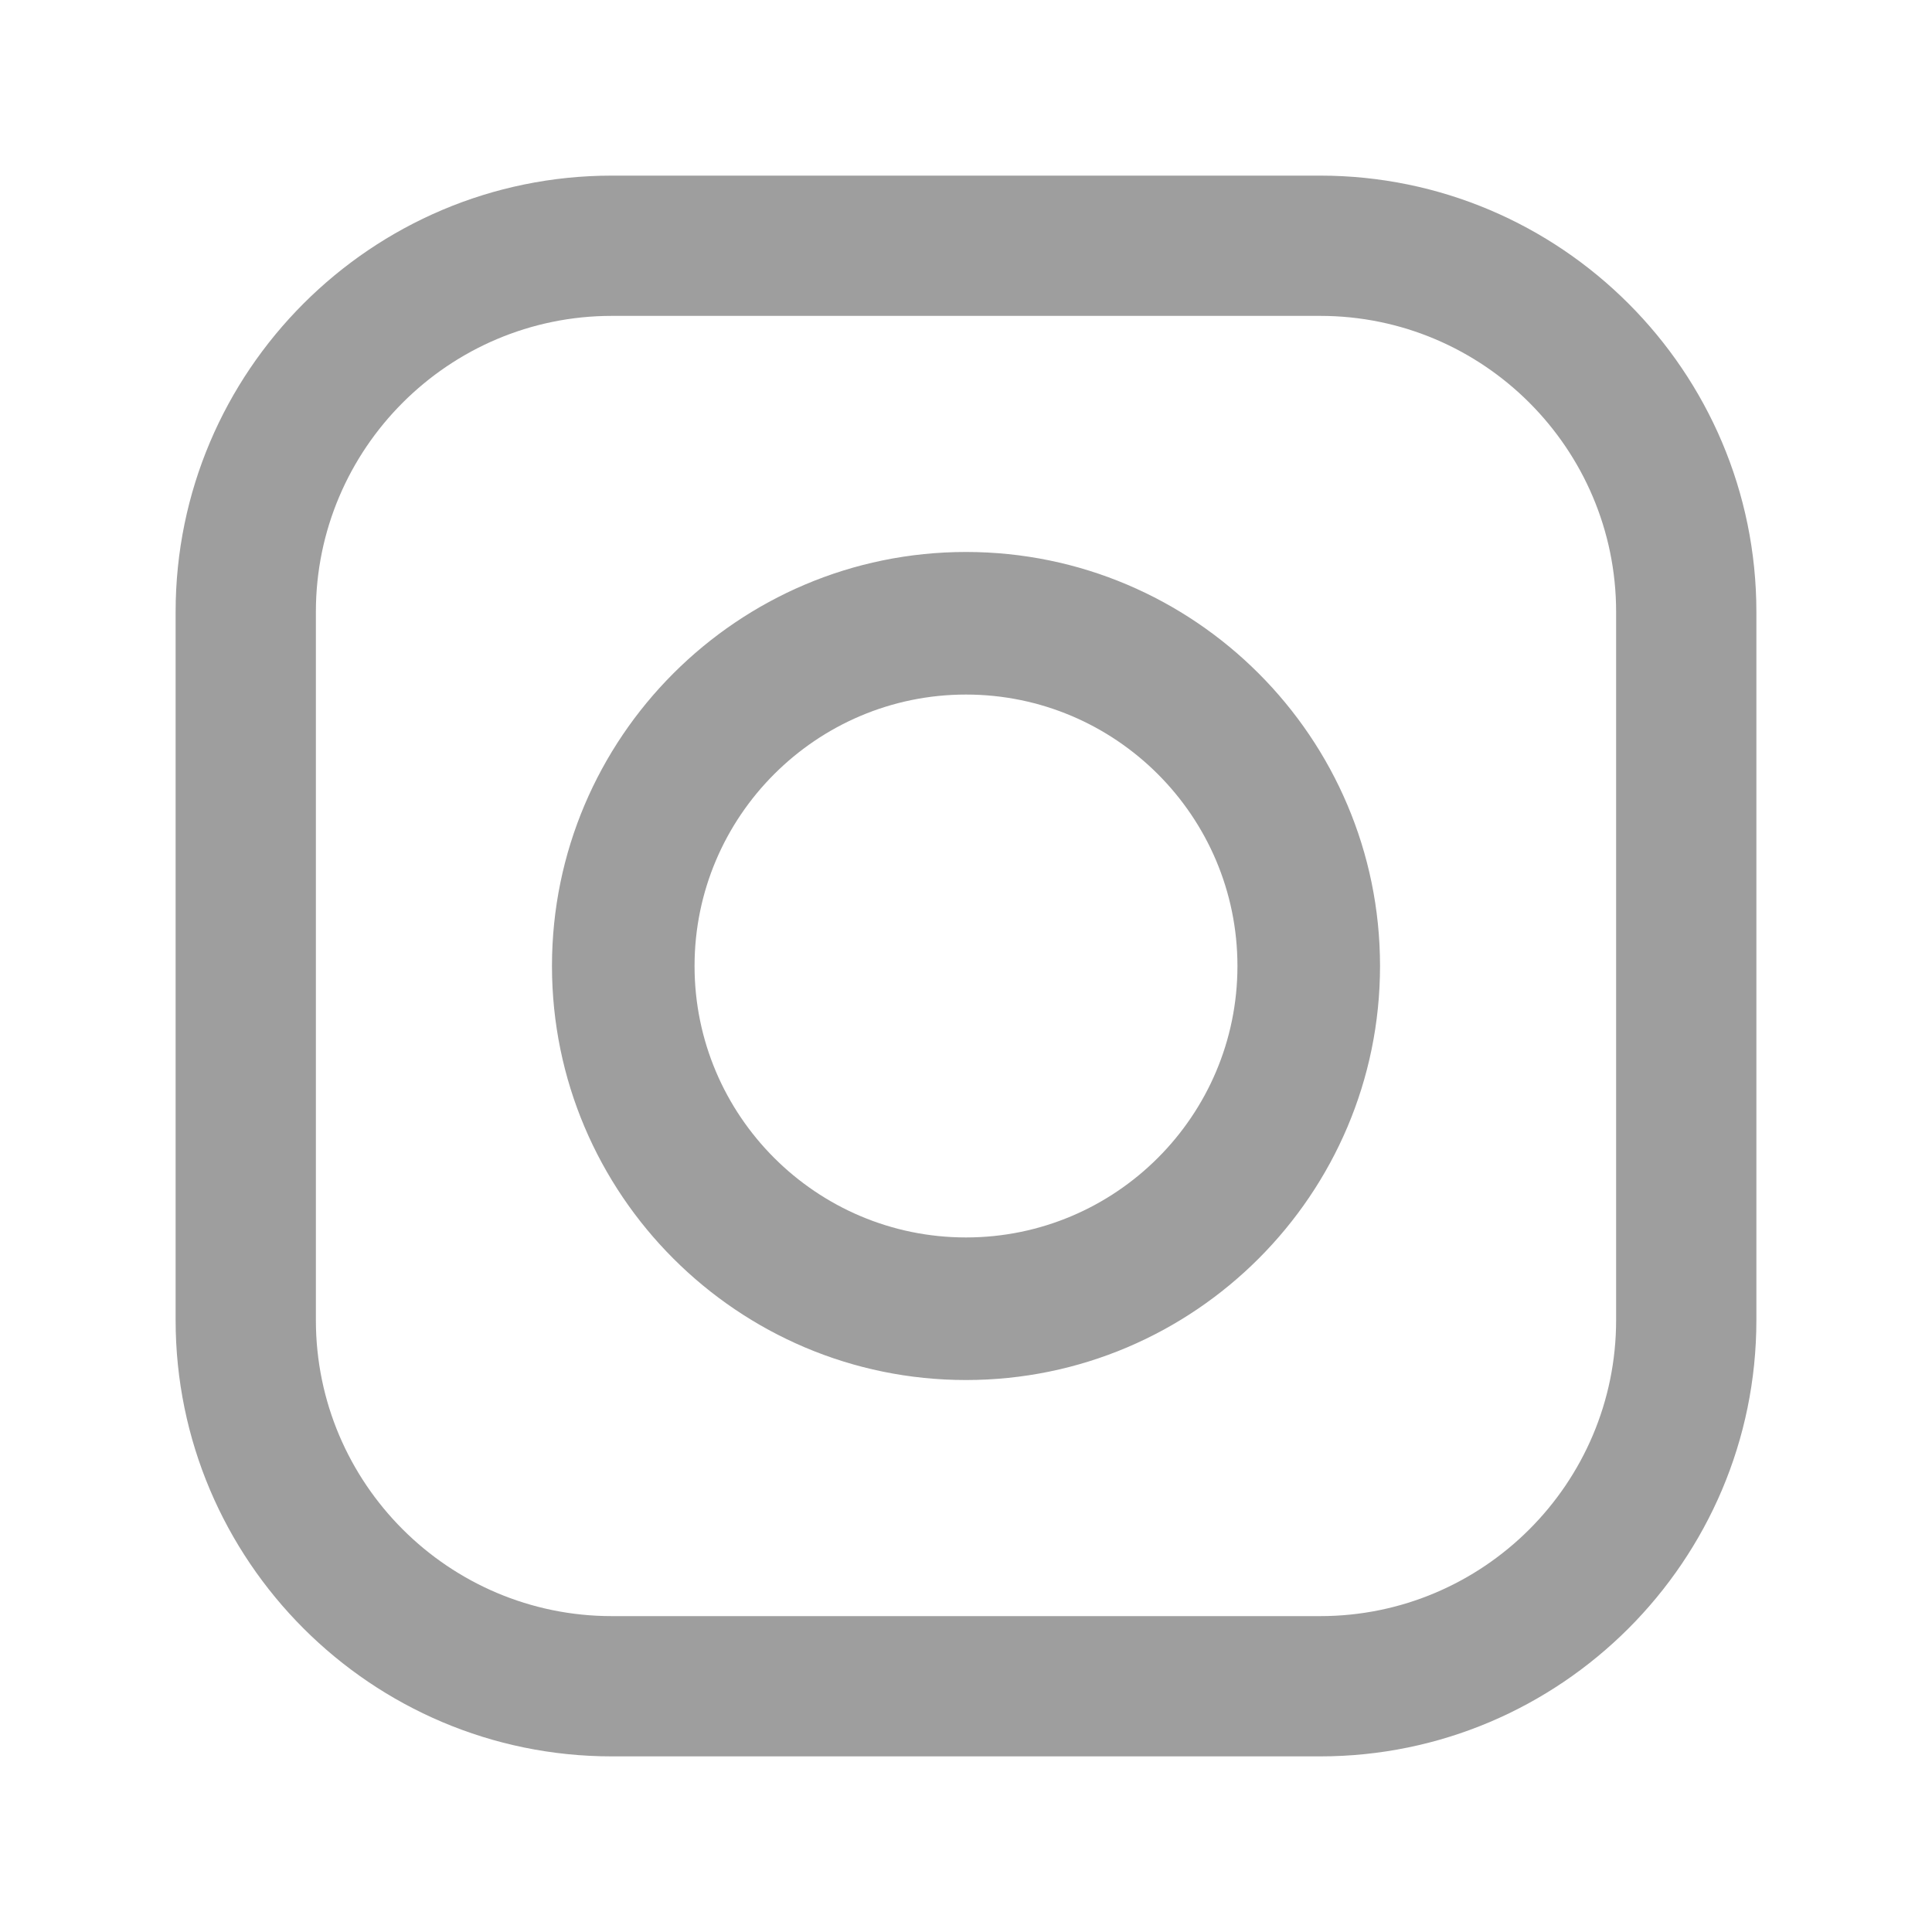<svg width="20" height="20" viewBox="0 0 20 20" fill="none" xmlns="http://www.w3.org/2000/svg">
<path fill-rule="evenodd" clip-rule="evenodd" d="M6.334 1.818H13.666C16.156 1.818 18.182 3.844 18.182 6.334V13.666C18.182 16.156 16.156 18.182 13.666 18.182H6.334C3.844 18.182 1.818 16.156 1.818 13.666V6.334C1.818 3.844 3.844 1.818 6.334 1.818ZM13.666 16.73C15.356 16.73 16.73 15.356 16.73 13.666H16.73V6.334C16.73 4.645 15.356 3.27 13.666 3.27H6.334C4.645 3.27 3.27 4.645 3.27 6.334V13.666C3.27 15.356 4.645 16.73 6.334 16.73H13.666ZM5.714 10C5.714 7.637 7.637 5.714 10 5.714C12.363 5.714 14.286 7.637 14.286 10C14.286 12.363 12.363 14.286 10 14.286C7.637 14.286 5.714 12.363 5.714 10ZM7.19 10C7.19 11.55 8.451 12.81 10 12.81C11.55 12.81 12.81 11.55 12.81 10C12.81 8.451 11.55 7.19 10 7.19C8.451 7.19 7.19 8.451 7.19 10Z" fill="#9E9E9E"/>
<mask id="mask0_259_348" style="mask-type:luminance" maskUnits="userSpaceOnUse" x="1" y="1" width="18" height="18">
<path fill-rule="evenodd" clip-rule="evenodd" d="M6.334 1.818H13.666C16.156 1.818 18.182 3.844 18.182 6.334V13.666C18.182 16.156 16.156 18.182 13.666 18.182H6.334C3.844 18.182 1.818 16.156 1.818 13.666V6.334C1.818 3.844 3.844 1.818 6.334 1.818ZM13.666 16.73C15.356 16.73 16.73 15.356 16.73 13.666H16.73V6.334C16.73 4.645 15.356 3.27 13.666 3.27H6.334C4.645 3.27 3.27 4.645 3.27 6.334V13.666C3.27 15.356 4.645 16.73 6.334 16.73H13.666ZM5.714 10C5.714 7.637 7.637 5.714 10 5.714C12.363 5.714 14.286 7.637 14.286 10C14.286 12.363 12.363 14.286 10 14.286C7.637 14.286 5.714 12.363 5.714 10ZM7.19 10C7.19 11.55 8.451 12.81 10 12.81C11.55 12.81 12.81 11.55 12.81 10C12.81 8.451 11.55 7.19 10 7.19C8.451 7.19 7.19 8.451 7.19 10Z" fill="white"/>
</mask>
<g mask="url(#mask0_259_348)">
</g>
</svg>
